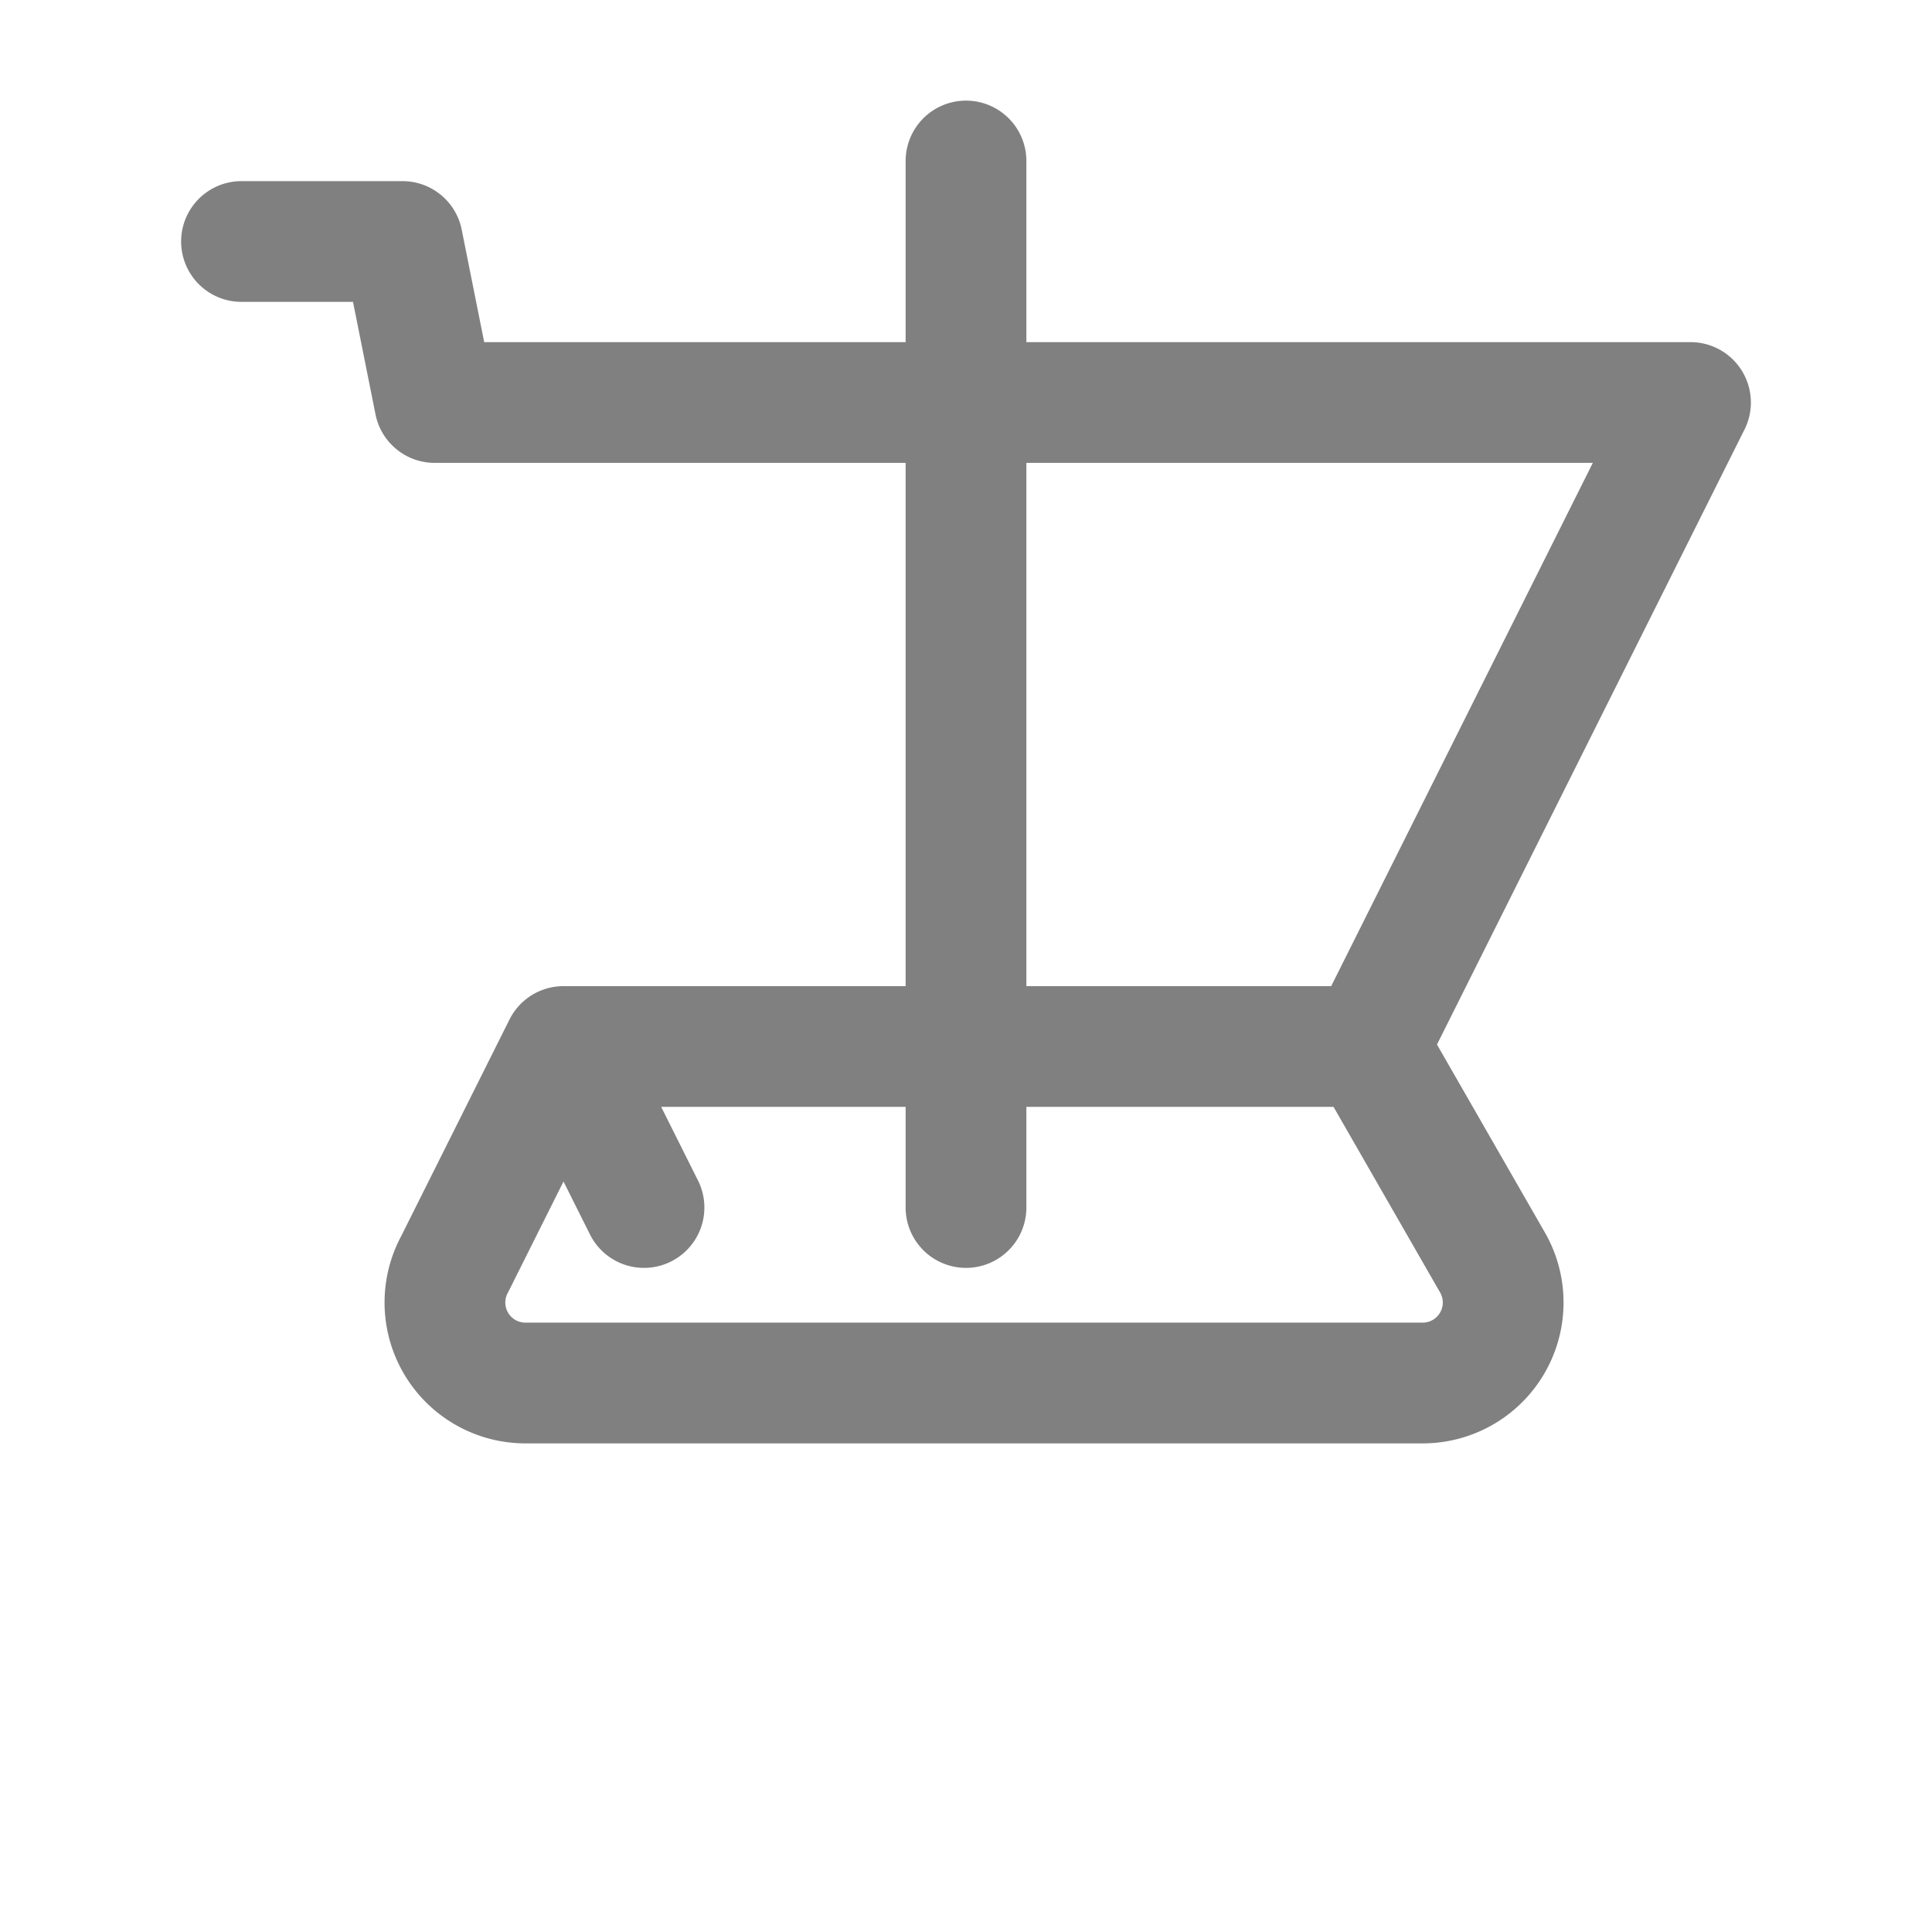 <svg
  width="56"
  height="56"
  fill="none"
  stroke="gray"
  stroke-width="1.5"
  viewBox="0 0 24 24"
  xmlns="http://www.w3.org/2000/svg"
>
  <path
    stroke-linecap="round"
    stroke-linejoin="round"
    d="M3 3h2l.4 2M7 13h10l4-8H5.4M7 13l-1.35 2.7a1 1 0 00.9 1.48h11.1a1 1 0 00.9-1.48L17 13M7 13l1 2m4-13v13"
  />
</svg>
